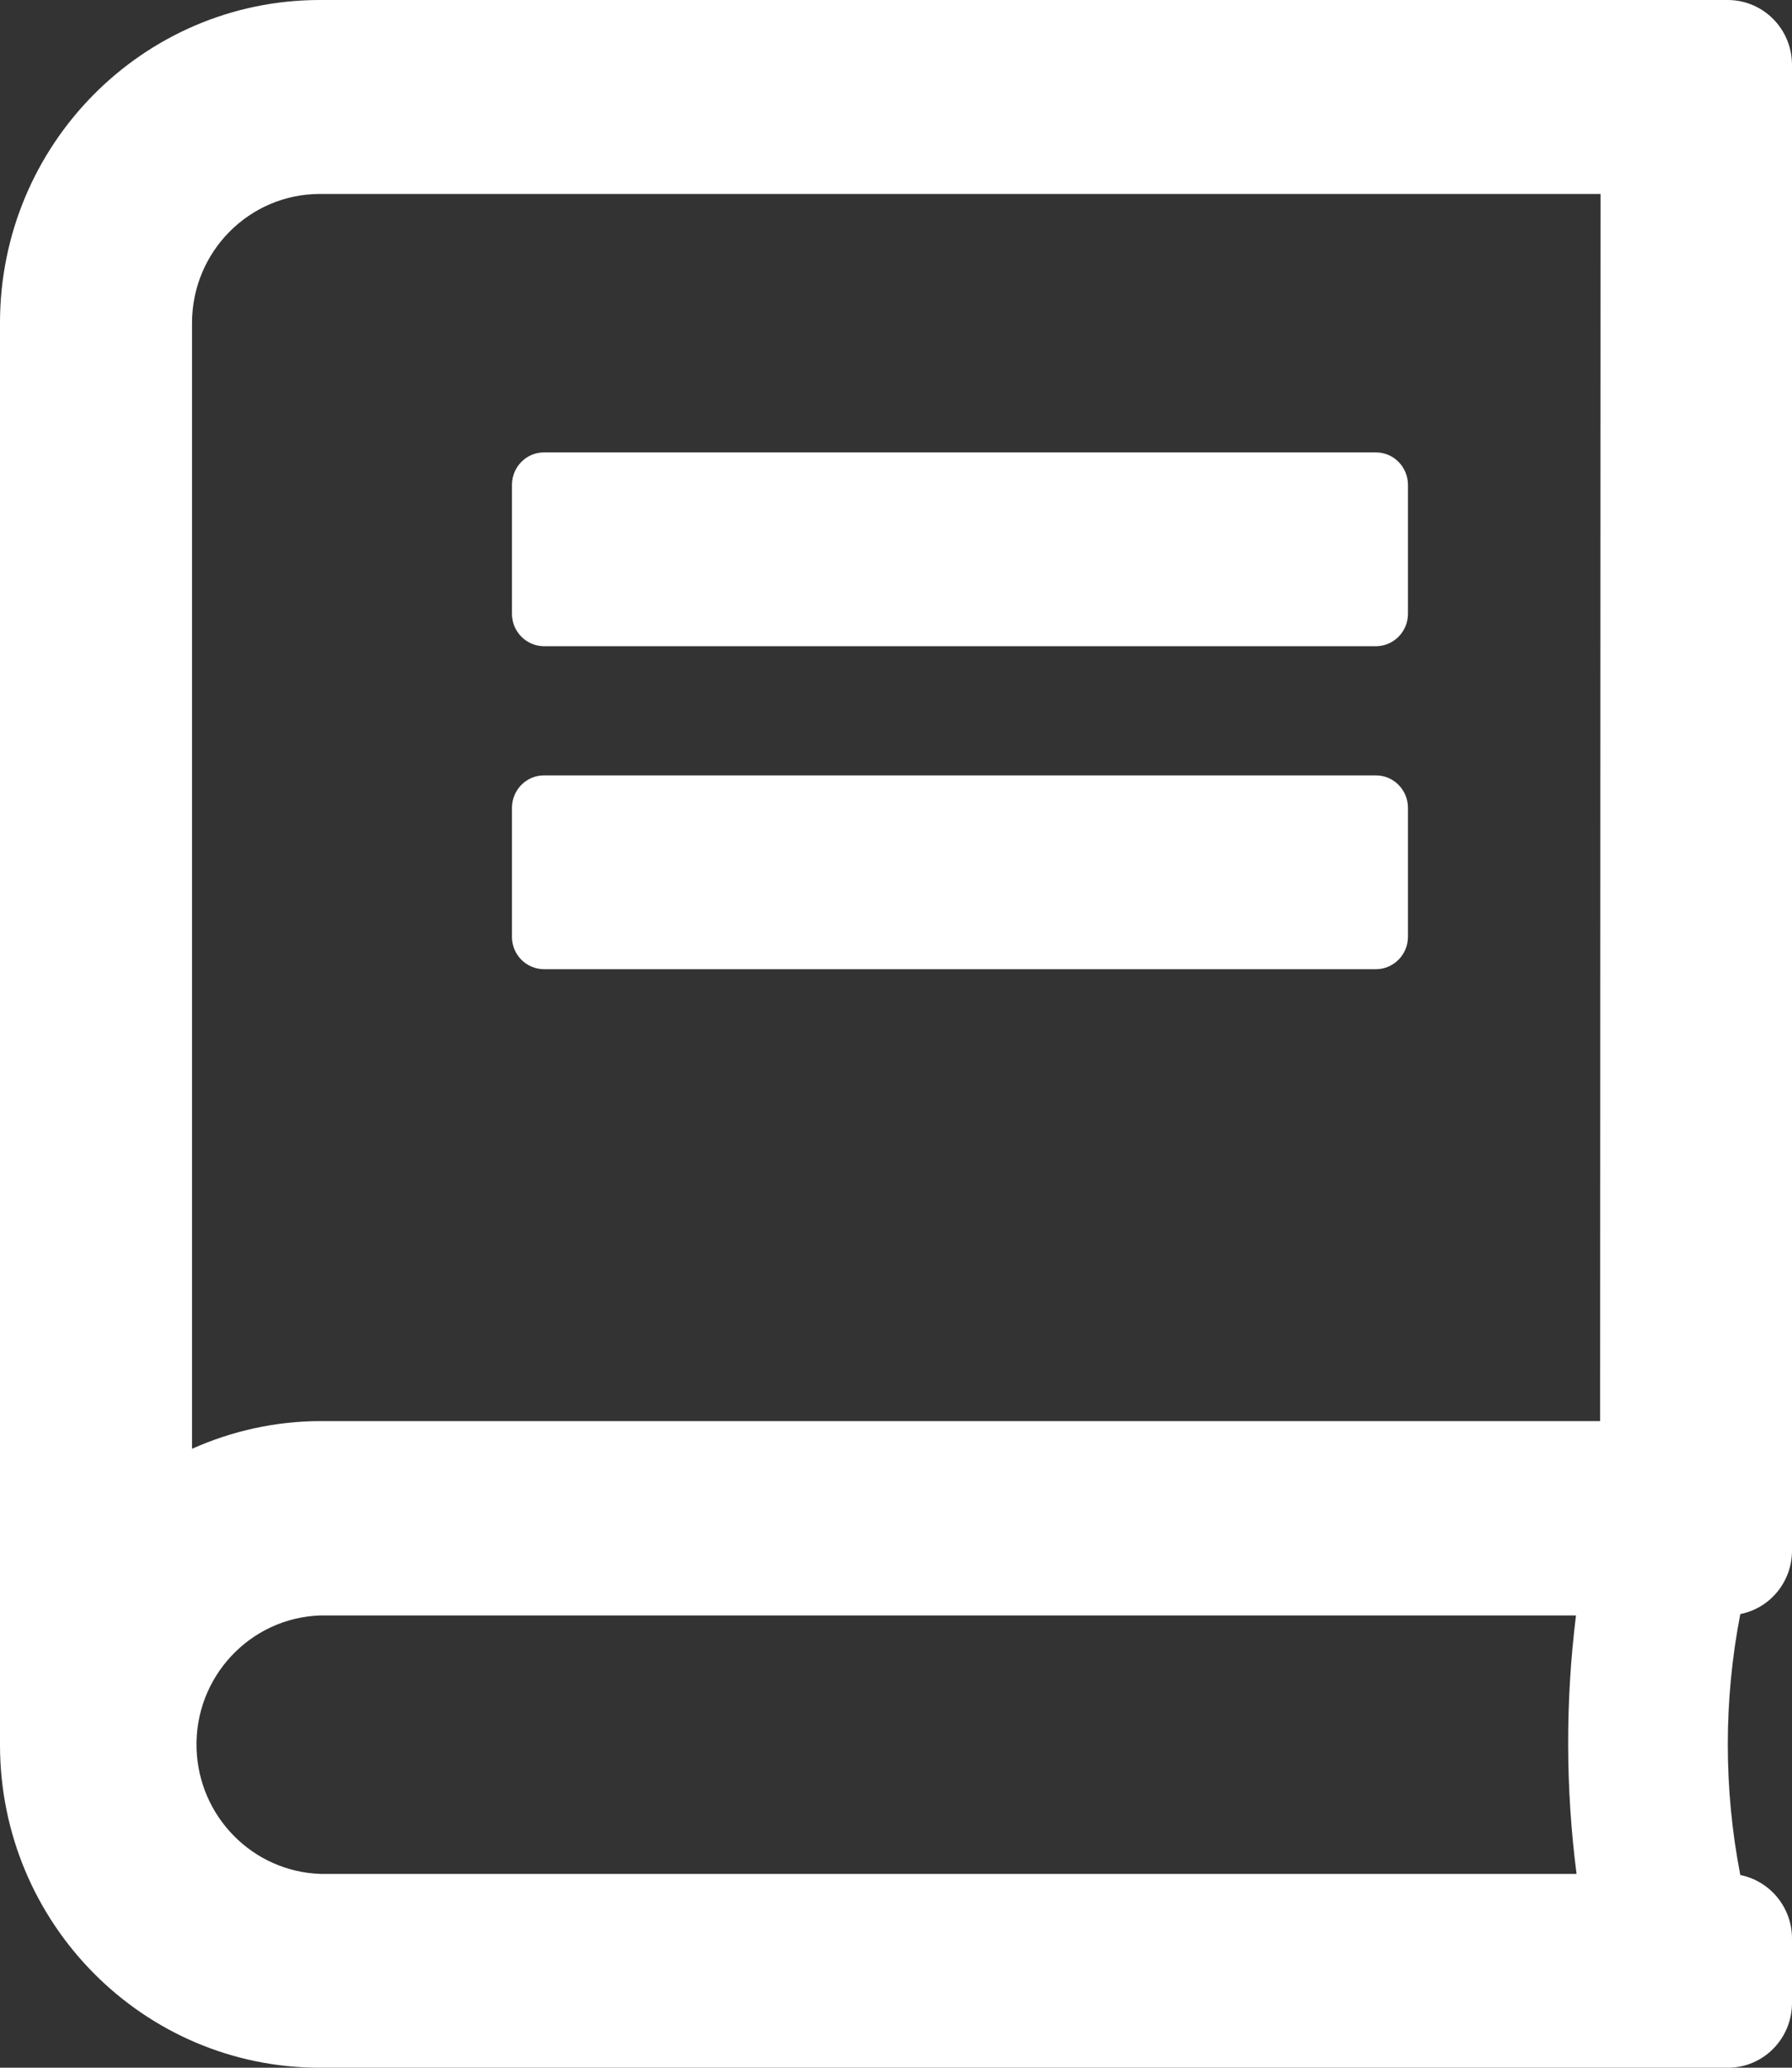 <?xml version="1.0" encoding="UTF-8" standalone="no"?><!DOCTYPE svg PUBLIC "-//W3C//DTD SVG 1.1//EN" "http://www.w3.org/Graphics/SVG/1.1/DTD/svg11.dtd"><svg width="100%" height="100%" viewBox="0 0 13 15" version="1.1" xmlns="http://www.w3.org/2000/svg" xmlns:xlink="http://www.w3.org/1999/xlink" xml:space="preserve" xmlns:serif="http://www.serif.com/" style="fill-rule:evenodd;clip-rule:evenodd;stroke-linejoin:round;stroke-miterlimit:2;"><rect x="0" y="0" width="13" height="15" fill="#333333" stroke="none"/><path id="icon_boek_wit" d="M11.611,1.407l-9.29,-0c-0.512,-0 -0.927,0.418 -0.928,0.935l0,8.168c0.293,-0.131 0.609,-0.2 0.929,-0.201l9.286,-0l0.003,-8.902Zm-0.174,10.312l-9.113,-0c-0.512,0.017 -0.915,0.45 -0.898,0.967c0.016,0.494 0.409,0.891 0.898,0.908l9.113,-0c-0.08,-0.623 -0.081,-1.253 -0.004,-1.875l0.004,-0Zm1.188,-0.01c-0.121,0.625 -0.121,1.268 0,1.893c0.218,0.044 0.375,0.237 0.375,0.46l0,0.47c-0.001,0.258 -0.208,0.468 -0.465,0.468l-10.214,-0c-1.281,0.001 -2.321,-1.048 -2.321,-2.342l0,-10.314c-0.001,-1.294 1.038,-2.343 2.319,-2.344l10.216,-0c0.257,0.001 0.464,0.21 0.465,0.469l0,10.78c0,0.224 -0.157,0.417 -0.375,0.46m-8.679,-4.678l6.036,-0c0.128,-0.001 0.231,-0.105 0.232,-0.234l0,-0.938c-0.001,-0.129 -0.104,-0.234 -0.232,-0.234l-6.036,-0c-0.128,-0 -0.231,0.105 -0.232,0.234l0,0.941c0.002,0.128 0.105,0.23 0.232,0.231m-0.232,-2.578l0,-0.937c0.001,-0.129 0.104,-0.234 0.232,-0.234l6.036,-0c0.128,-0 0.231,0.105 0.232,0.234l0,0.938c-0.001,0.129 -0.104,0.233 -0.232,0.234l-6.036,-0c-0.128,-0.001 -0.232,-0.106 -0.232,-0.235" style="fill:#fff;fill-rule:nonzero;"/></svg>
